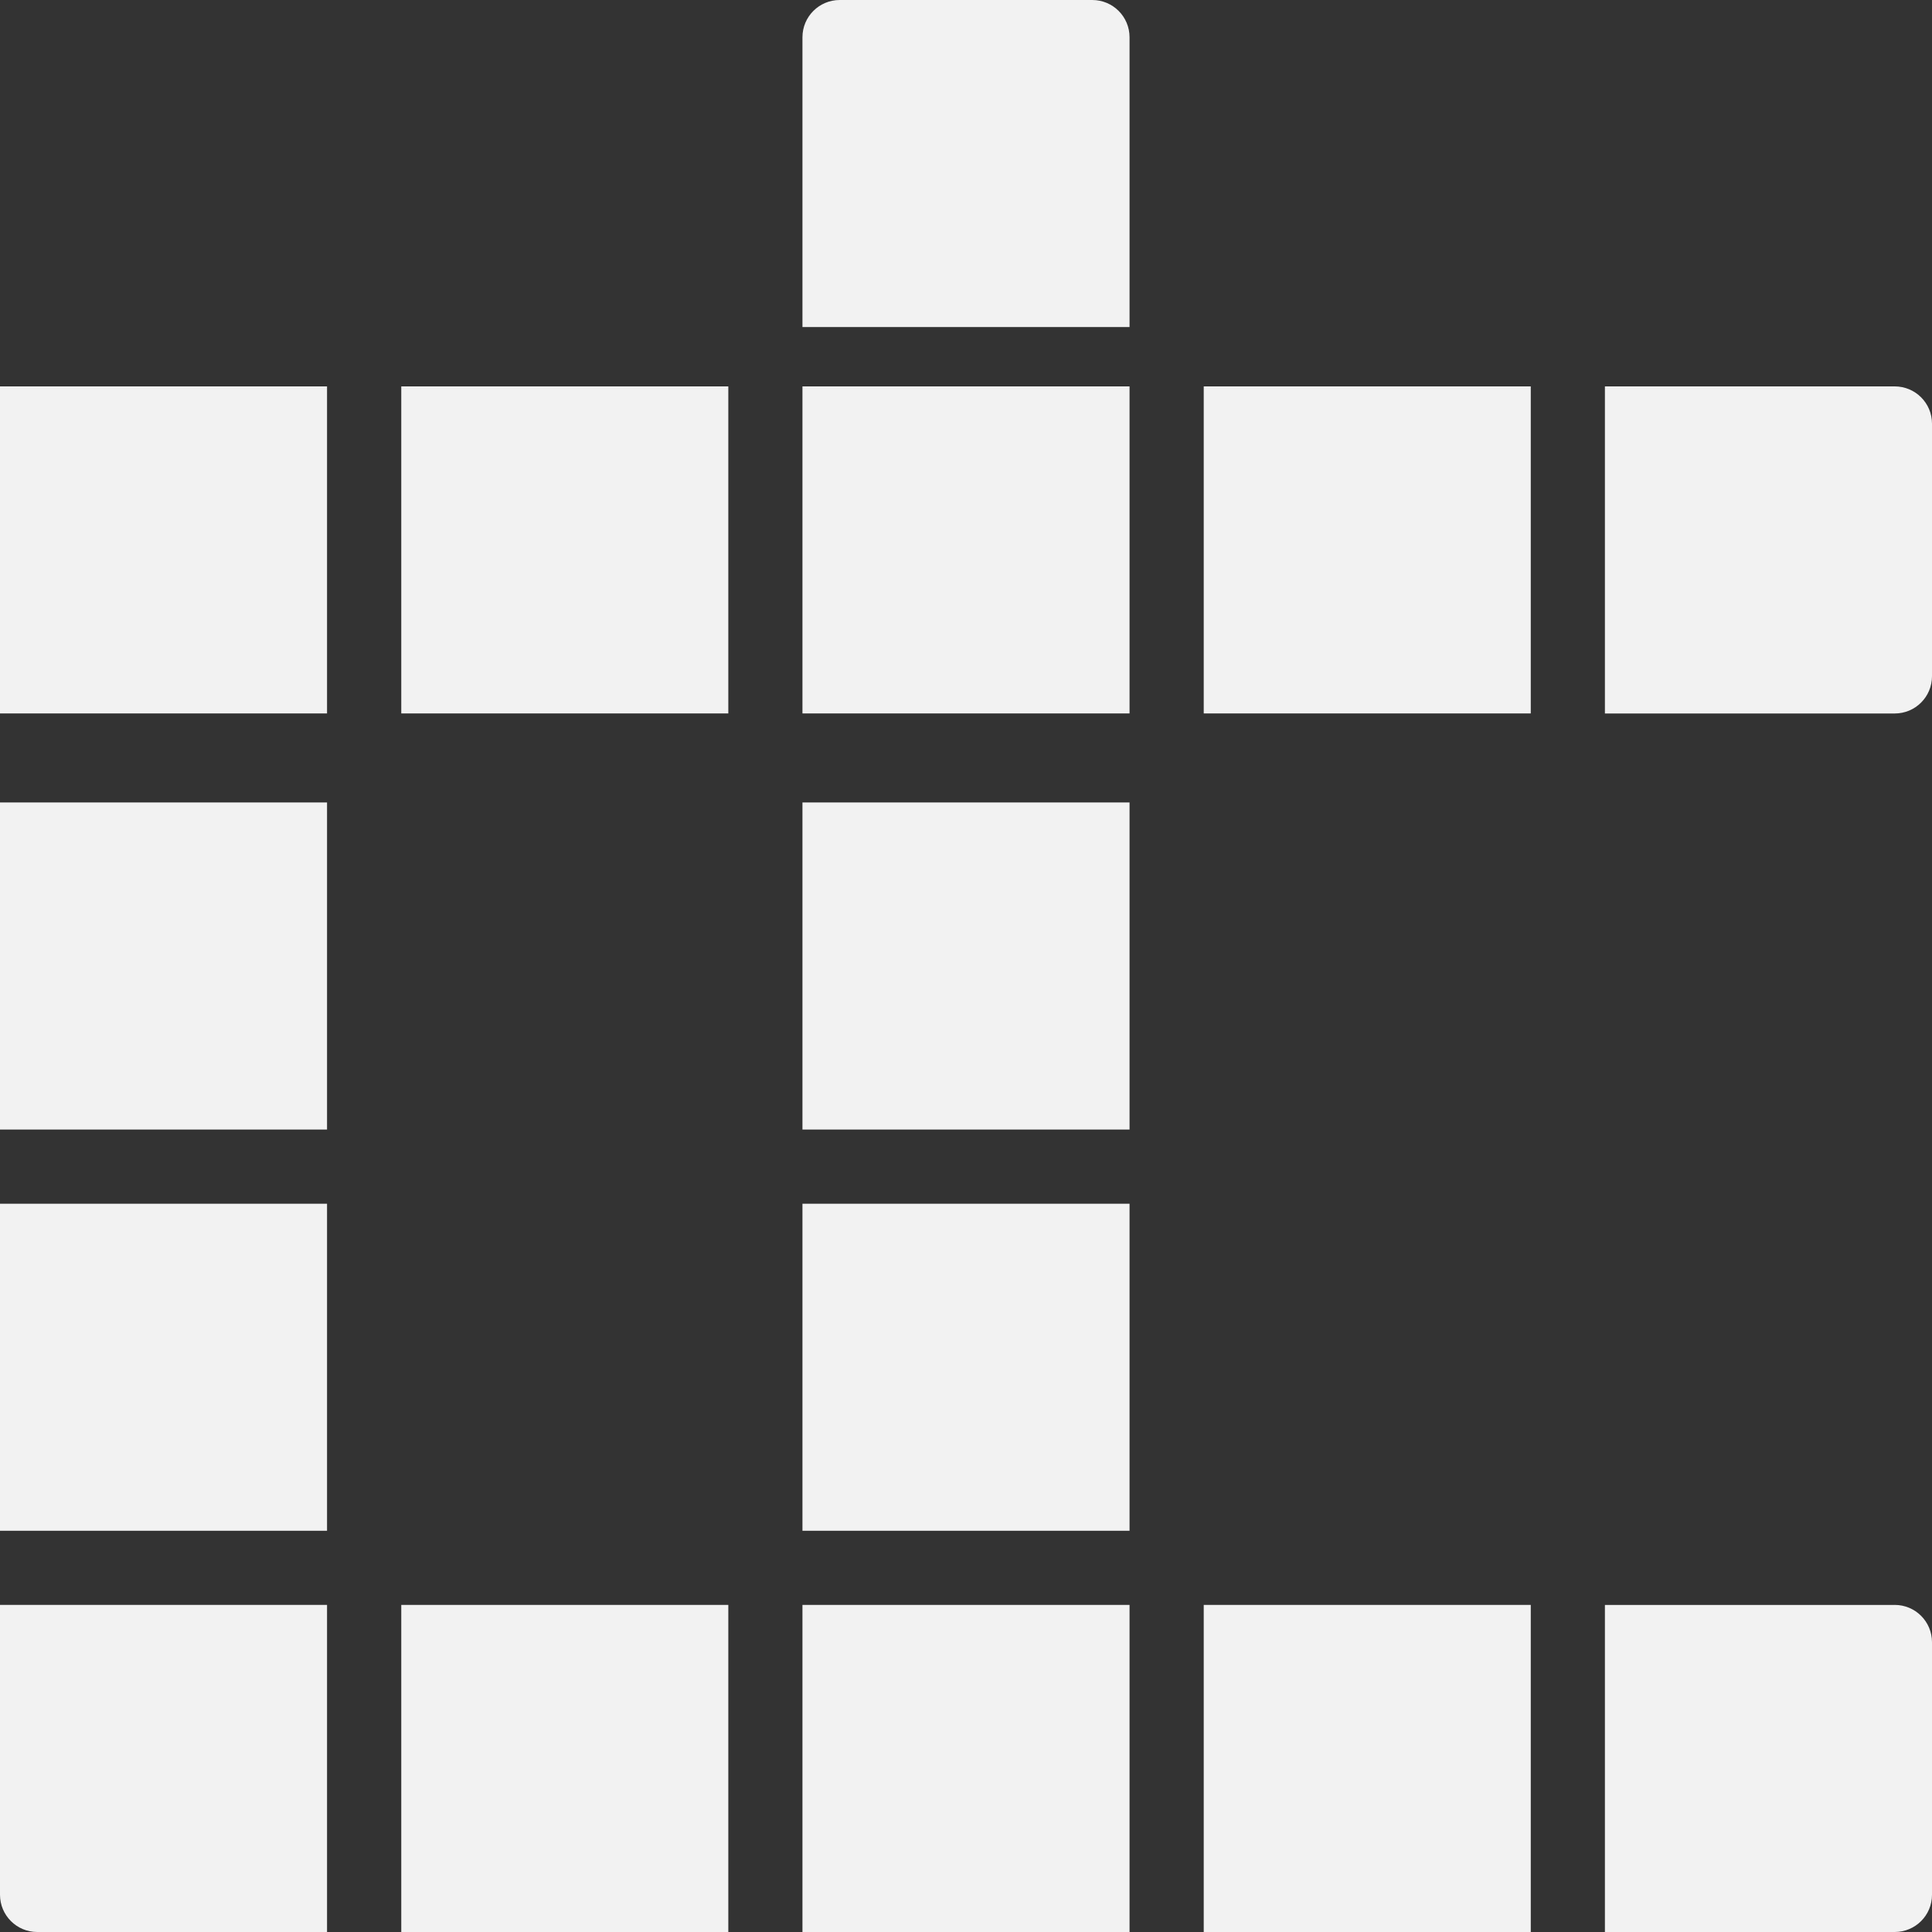 <svg xmlns="http://www.w3.org/2000/svg" width="40" height="40" viewBox="0 0 40 40" fill="none"><rect x="0" y="0" width="40" height="40" fill="#333333" stroke="none"/><path d="M22.614 0H17.386C16.959 0 16.614 0.345 16.614 0.771V6.771H23.386V0.771C23.386 0.345 23.041 0 22.614 0H22.614Z" fill="#F2F2F2"></path><path d="M16.614 16.614H23.386V23.386H16.614V16.614Z" fill="#F2F2F2"></path><path d="M16.614 24.922H23.386V31.693H16.614V24.922Z" fill="#F2F2F2"></path><path d="M16.614 33.228H23.386V40H16.614V33.228Z" fill="#F2F2F2"></path><path d="M39.228 33.229H33.228V40H39.228C39.655 40 40 39.656 40 39.229V34C40 33.573 39.655 33.228 39.228 33.228V33.229Z" fill="#F2F2F2"></path><path d="M39.228 8H33.228V14.772H39.228C39.655 14.772 40 14.427 40 14V8.771C40 8.345 39.655 8 39.228 8V8Z" fill="#F2F2F2"></path><path d="M24.922 33.228H31.693V40H24.922V33.228Z" fill="#F2F2F2"></path><path d="M8.308 33.228H15.079V40H8.308V33.228Z" fill="#F2F2F2"></path><path d="M16.614 8H23.386V14.771H16.614V8Z" fill="#F2F2F2"></path><path d="M24.922 8H31.693V14.771H24.922V8Z" fill="#F2F2F2"></path><path d="M8.308 8H15.079V14.771H8.308V8Z" fill="#F2F2F2"></path><path d="M0 24.922H6.771V31.693H0V24.922Z" fill="#F2F2F2"></path><path d="M0 39.228C0 39.655 0.345 40 0.771 40H6.771V33.228H0L0 39.228Z" fill="#F2F2F2"></path><path d="M0 16.614H6.771V23.386H0V16.614Z" fill="#F2F2F2"></path><path d="M0 8H6.771V14.771H0V8Z" fill="#F2F2F2"></path></svg>